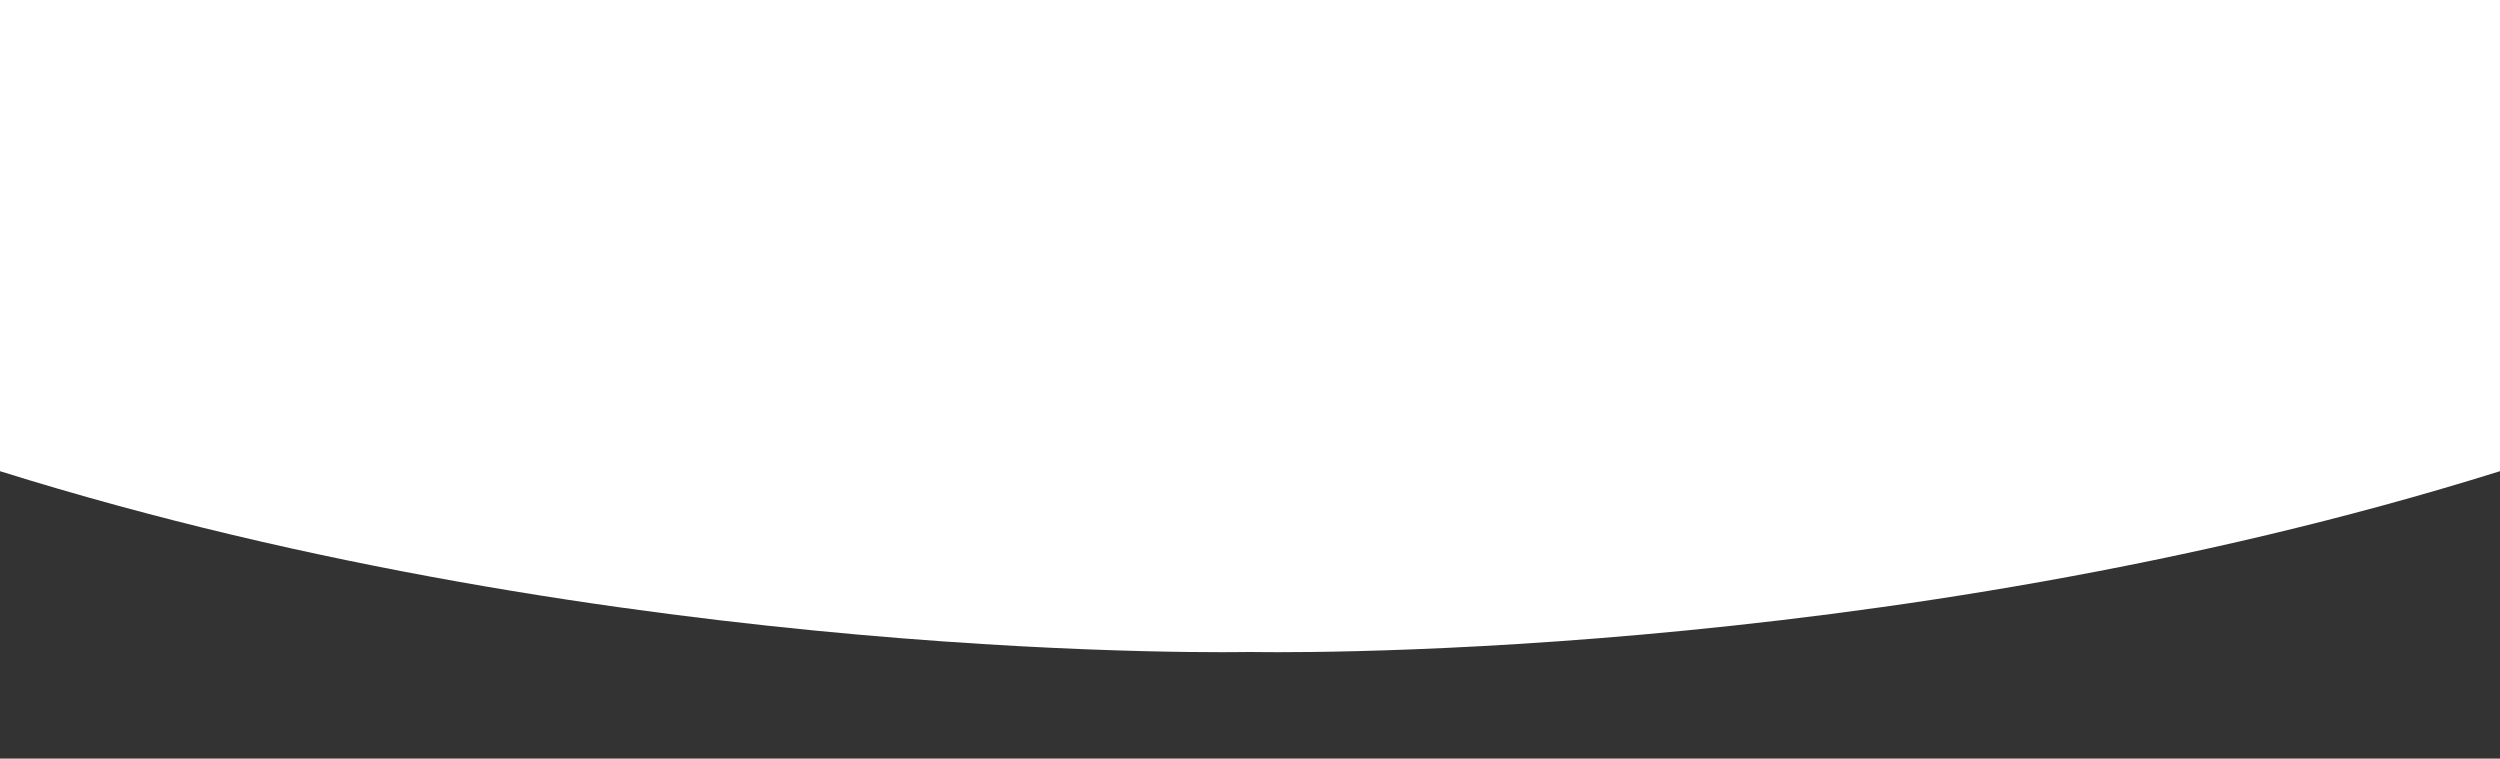 <svg xmlns="http://www.w3.org/2000/svg" xmlns:xlink="http://www.w3.org/1999/xlink" width="1443.886" height="438.139" viewBox="0 0 1443.886 438.139">
  <rect x="0" y="0" width="1443.886" height="438.139" fill="#333333" stroke="none"/>
  <defs>
    <clipPath id="clip-path">
      <rect id="Rectángulo_11766" data-name="Rectángulo 11766" width="1443.886" height="438.139" transform="translate(0 264.414)" fill="#fff"/>
    </clipPath>
  </defs>
  <g id="Grupo_20290" data-name="Grupo 20290" transform="translate(0 -264.414)" clip-path="url(#clip-path)">
    <path id="Trazado_9496" data-name="Trazado 9496" d="M1443.886,1591.146c-359.545,112.539-721.942,104.413-721.942,104.413S359.547,1703.685,0,1591.146V0H1443.886Z" transform="translate(0 -1054.599)" fill="#fff"/>
  </g>
</svg>
